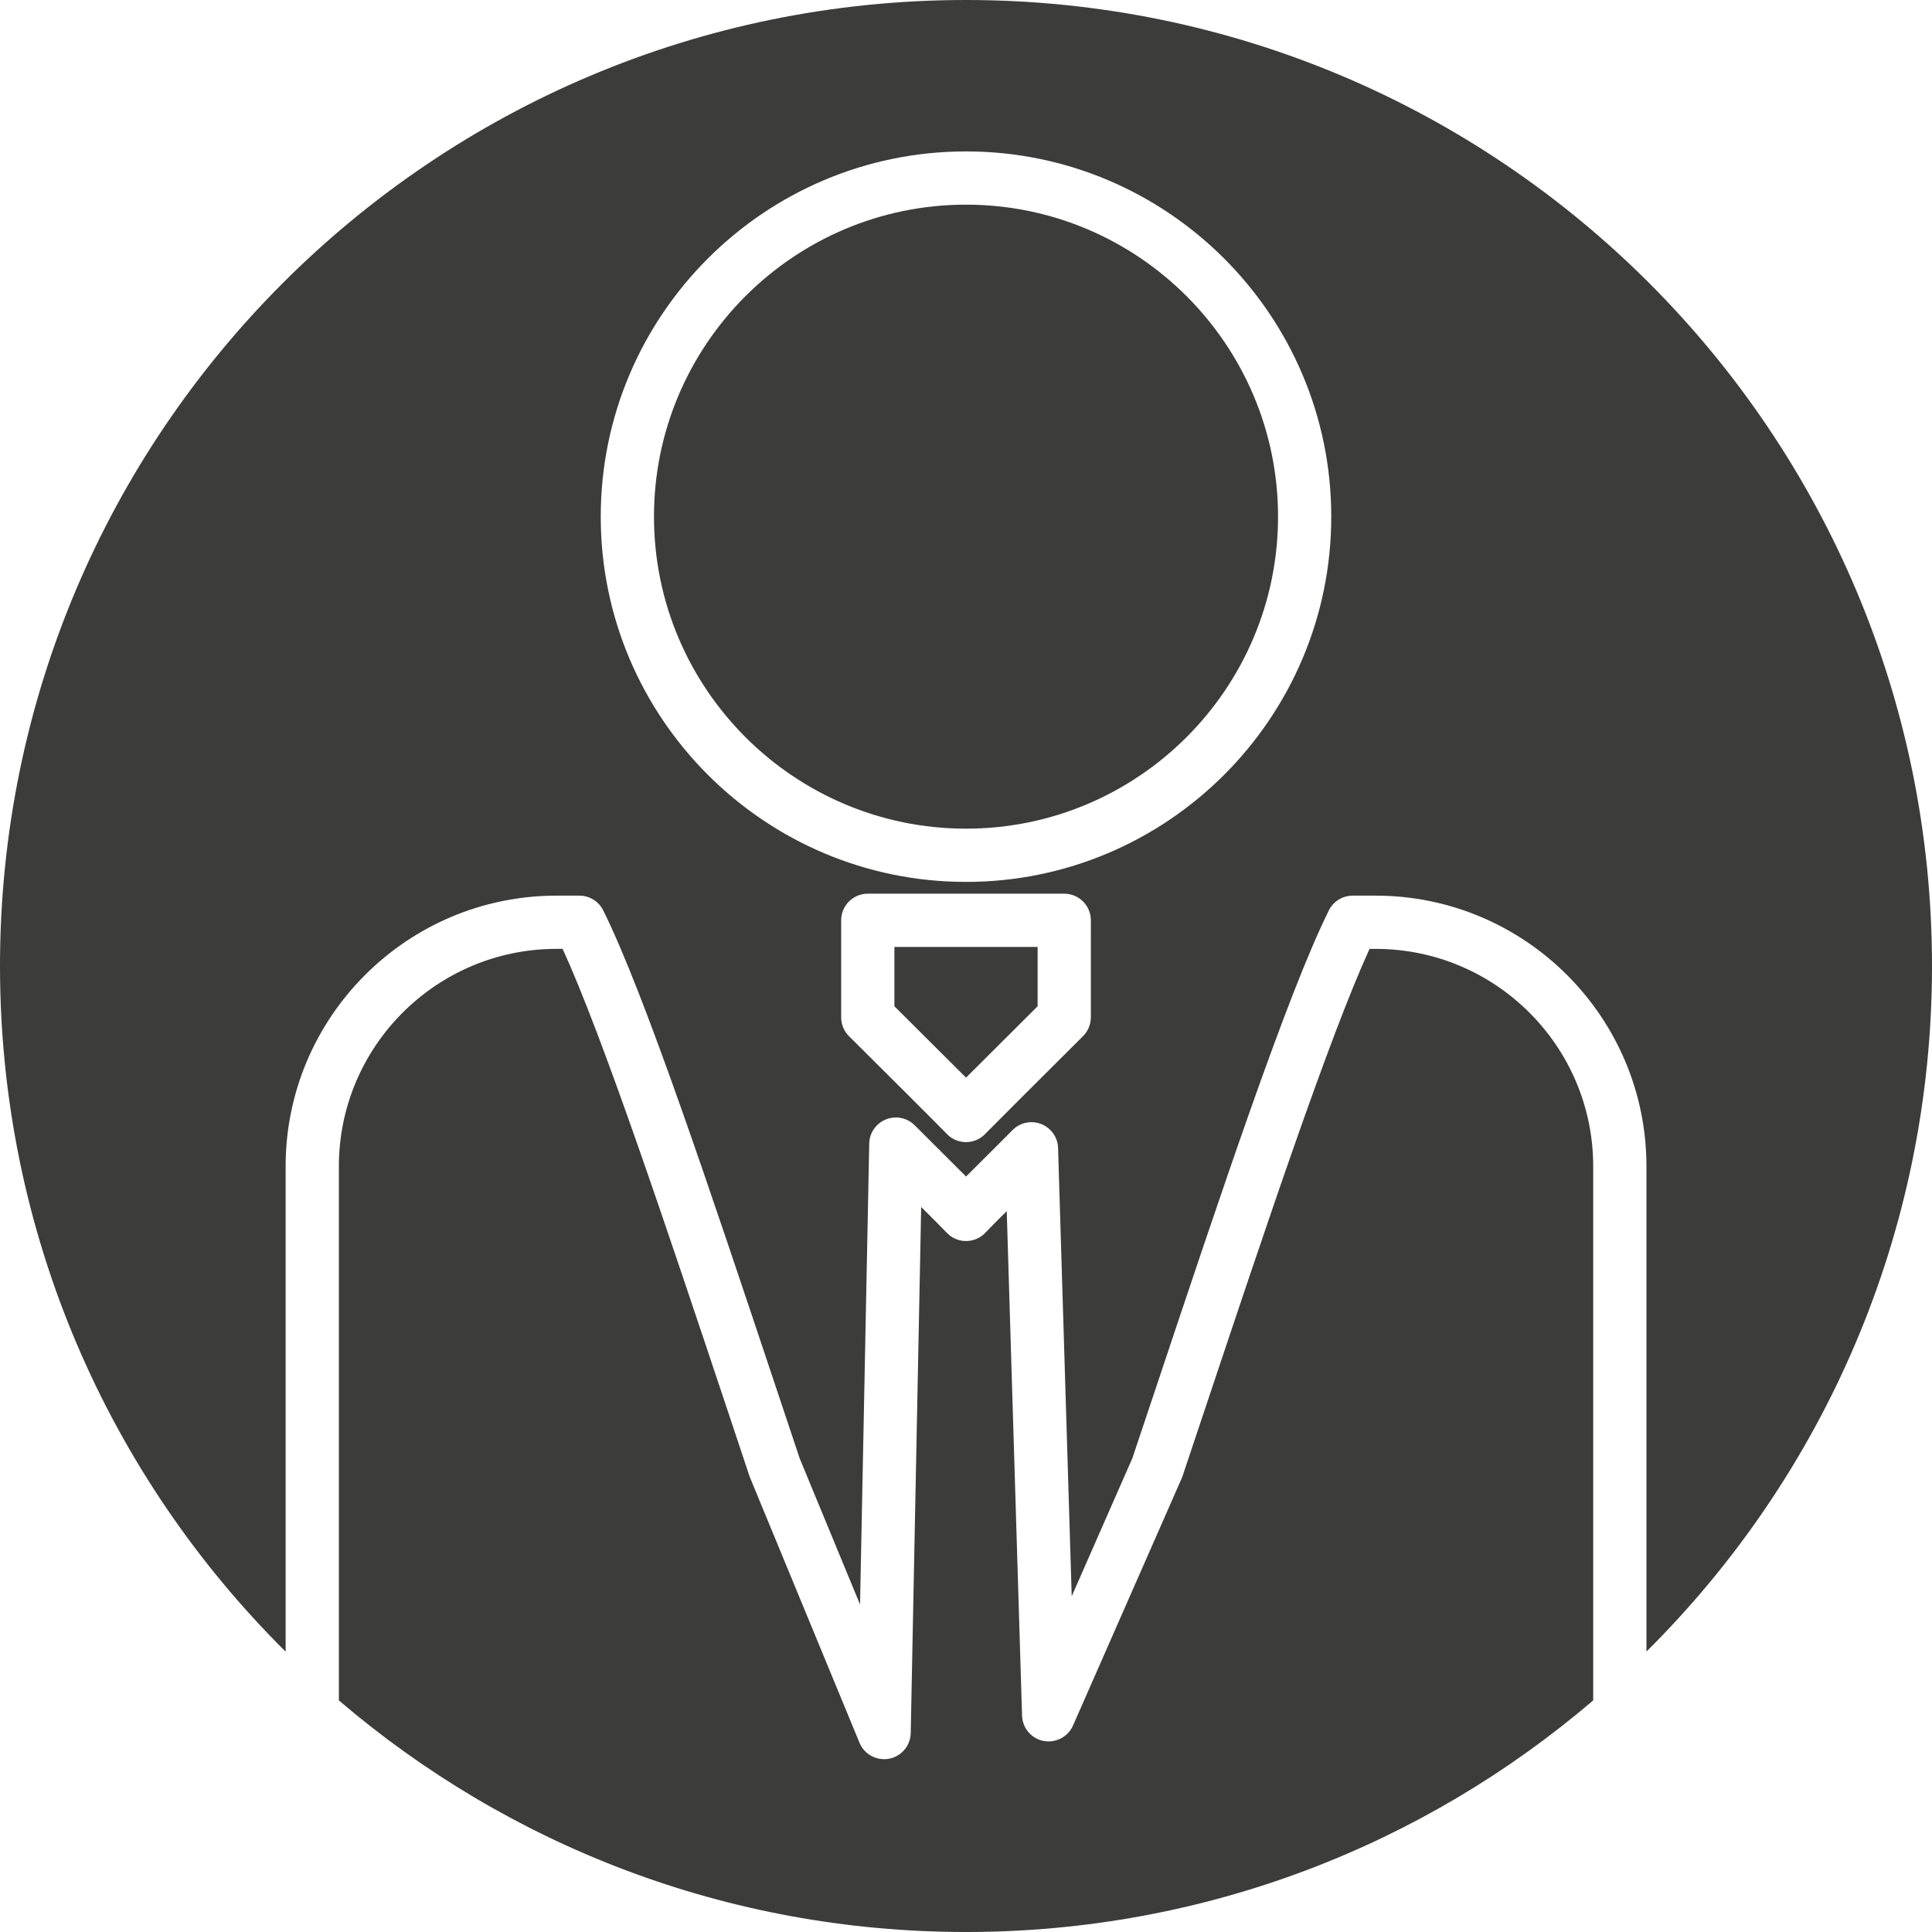 <?xml version="1.0" encoding="utf-8"?>
<!-- Generator: Adobe Illustrator 16.0.0, SVG Export Plug-In . SVG Version: 6.00 Build 0)  -->
<!DOCTYPE svg PUBLIC "-//W3C//DTD SVG 1.1//EN" "http://www.w3.org/Graphics/SVG/1.1/DTD/svg11.dtd">
<svg version="1.1" id="Layer_1" xmlns="http://www.w3.org/2000/svg" xmlns:xlink="http://www.w3.org/1999/xlink" x="0px" y="0px"
	 width="70px" height="70px" viewBox="0 0 70 70" enable-background="new 0 0 70 70" xml:space="preserve">
<g>
	<path fill="#3C3C3B" d="M32.405,36.458c1.317,1.31,2.112,2.102,2.596,2.587c0.48-0.48,1.273-1.271,2.594-2.586V34.31h-5.189V36.458
		z"/>
	<path fill="#3C3C3B" d="M35.001,7.415c-6.234,0-11.306,5.071-11.306,11.304c0,6.234,5.071,11.305,11.306,11.305
		c6.232,0,11.305-5.071,11.305-11.305C46.306,12.485,41.233,7.415,35.001,7.415z"/>
	<path fill="#3C3C3B" d="M35,0C15.67,0,0,15.67,0,35c0,9.714,3.959,18.501,10.349,24.842l0-17.584c0-5.408,4.402-9.807,9.812-9.807
		h0.832c0.366,0,0.701,0.207,0.864,0.536c1.502,3.027,3.855,10.081,6.348,17.55l0.77,2.306l2.186,5.292l0.333-16.701
		c0.007-0.386,0.244-0.731,0.604-0.875c0.358-0.146,0.769-0.062,1.041,0.211l0.171,0.169c0.799,0.797,1.333,1.329,1.692,1.689
		c0.182-0.182,0.407-0.407,0.689-0.687l0.999-0.999c0.271-0.271,0.679-0.359,1.038-0.215c0.357,0.143,0.598,0.482,0.608,0.867
		l0.494,16.242l2.199-5.005l0.752-2.247c2.501-7.489,4.862-14.563,6.365-17.597c0.163-0.329,0.498-0.536,0.864-0.536h0.832
		c5.411,0,9.812,4.399,9.812,9.807v17.581C66.042,53.498,70,44.712,70,35C70,15.67,54.33,0,35,0z M39.523,36.859
		c0,0.257-0.103,0.503-0.284,0.684c-1.326,1.32-3.343,3.332-3.524,3.521c-0.182,0.201-0.441,0.317-0.714,0.317
		c-0.01,0-0.019,0-0.027,0c-0.269-0.008-0.521-0.126-0.696-0.325c-0.203-0.214-2.253-2.256-3.517-3.513
		c-0.182-0.18-0.284-0.427-0.284-0.684v-3.514c0-0.533,0.432-0.965,0.965-0.965h7.117c0.532,0,0.965,0.432,0.965,0.965V36.859z
		 M35.001,31.953c-7.298,0-13.235-5.937-13.235-13.234c0-7.296,5.938-13.233,13.235-13.233c7.296,0,13.233,5.937,13.233,13.233
		C48.234,26.016,42.297,31.953,35.001,31.953z"/>
	<path fill="#3C3C3B" d="M49.843,34.38h-0.222c-1.466,3.208-3.773,10.119-6.01,16.814l-0.766,2.291
		c-0.01,0.027-0.021,0.055-0.032,0.082l-3.935,8.951c-0.182,0.414-0.63,0.643-1.067,0.56c-0.443-0.086-0.767-0.468-0.78-0.917
		l-0.555-18.279c-0.377,0.375-0.663,0.662-0.743,0.748c-0.179,0.207-0.439,0.331-0.717,0.335c-0.277,0.007-0.555-0.117-0.741-0.329
		c-0.081-0.087-0.447-0.453-0.899-0.905l-0.379,19.063c-0.009,0.456-0.338,0.844-0.786,0.928c-0.45,0.081-0.896-0.156-1.07-0.58
		l-3.962-9.595c-0.009-0.021-0.017-0.04-0.024-0.062l-0.779-2.34c-2.229-6.675-4.527-13.565-5.991-16.766h-0.223
		c-4.347,0-7.884,3.534-7.884,7.878v19.352C18.393,66.837,26.325,70,35,70c8.677,0,16.609-3.164,22.725-8.392V42.258
		C57.725,37.914,54.189,34.38,49.843,34.38z"/>
</g>
</svg>
